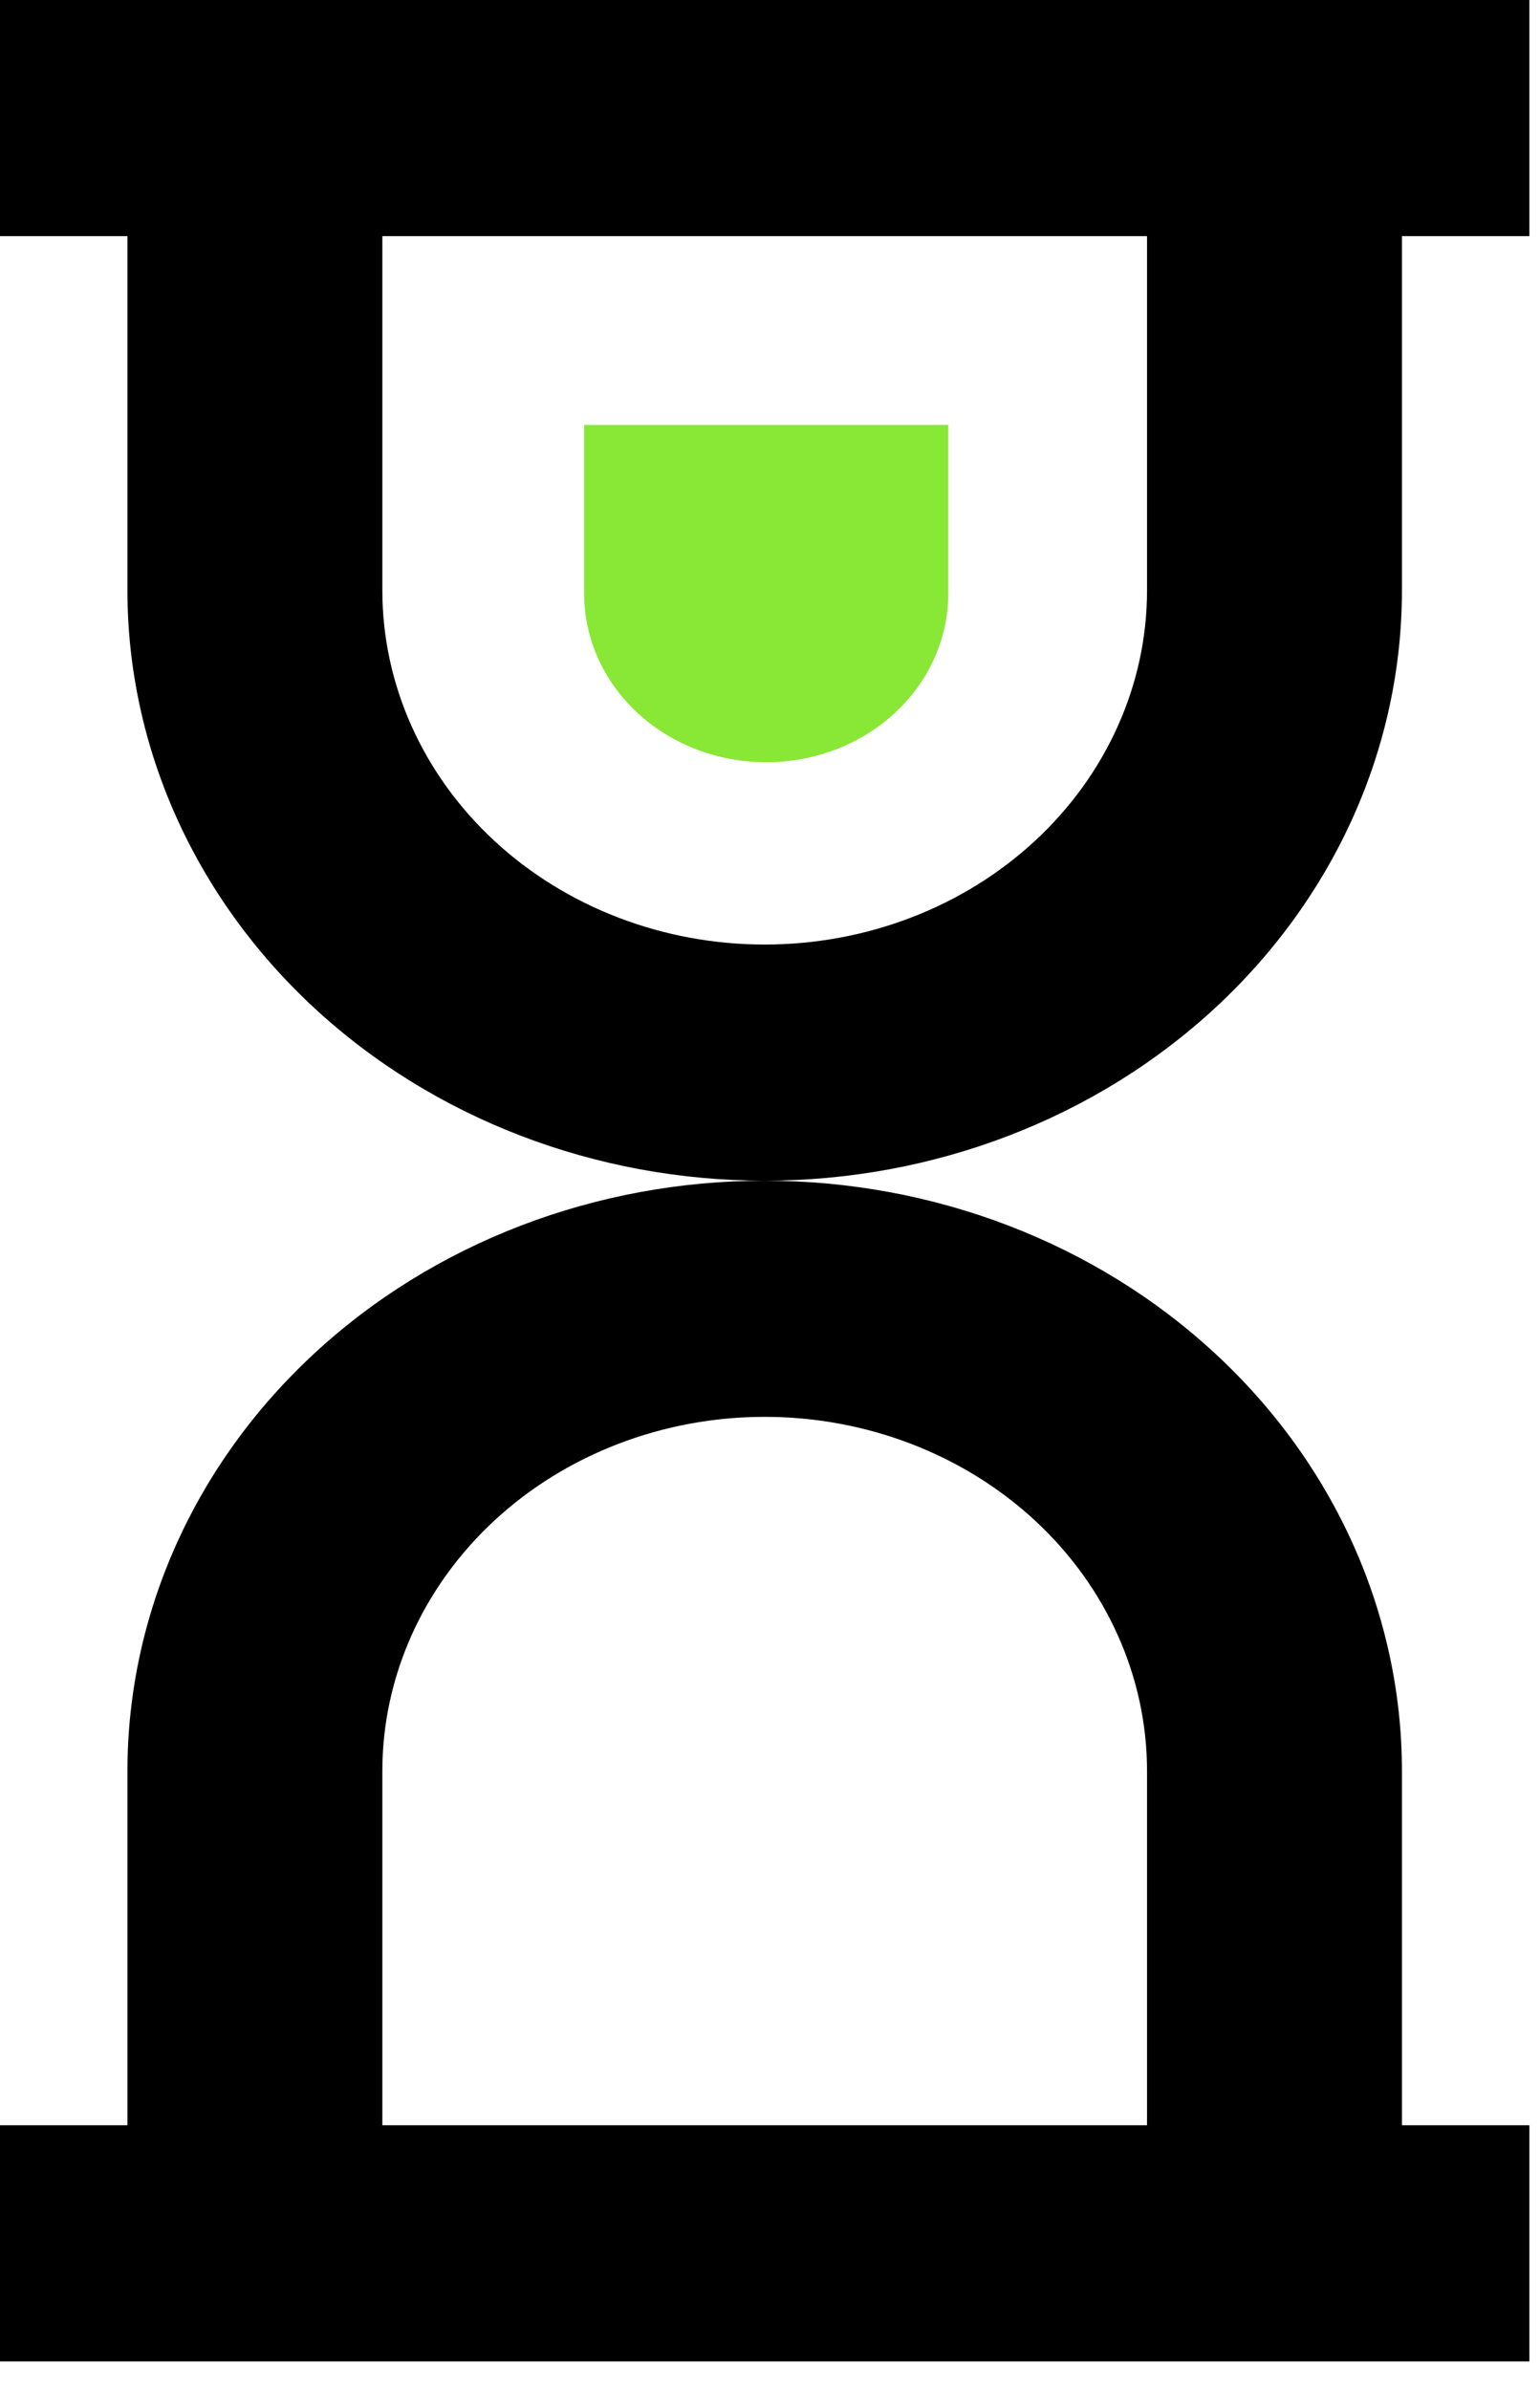 <?xml version="1.0" encoding="UTF-8"?> <svg xmlns="http://www.w3.org/2000/svg" width="29" height="45" viewBox="0 0 29 45" fill="none"><path d="M17.857 8H11V11.176C11 12.018 11.361 12.825 12.004 13.421C12.647 14.017 13.519 14.351 14.429 14.351C15.338 14.351 16.21 14.017 16.853 13.421C17.496 12.825 17.857 12.018 17.857 11.176V8Z" fill="#89E736"></path><path fill-rule="evenodd" clip-rule="evenodd" d="M0 0V4.446H2.4V11.115C2.4 14.062 3.664 16.889 5.915 18.974C8.165 21.058 11.217 22.229 14.4 22.229C11.217 22.229 8.165 23.4 5.915 25.485C3.664 27.569 2.4 30.396 2.4 33.344V40.012H0V44.458H28.8V40.012H26.4V33.344C26.4 30.396 25.136 27.569 22.885 25.485C20.635 23.4 17.583 22.229 14.4 22.229C15.976 22.229 17.536 21.942 18.992 21.383C20.448 20.825 21.771 20.006 22.885 18.974C24 17.942 24.884 16.716 25.487 15.368C26.09 14.019 26.4 12.574 26.4 11.115V4.446H28.8V0H0ZM7.2 4.446H21.6V11.115C21.6 12.883 20.841 14.579 19.491 15.83C18.141 17.081 16.31 17.783 14.4 17.783C12.49 17.783 10.659 17.081 9.309 15.83C7.959 14.579 7.2 12.883 7.2 11.115V4.446ZM7.2 33.344V40.012H21.6V33.344C21.6 31.575 20.841 29.879 19.491 28.628C18.141 27.378 16.31 26.675 14.4 26.675C12.49 26.675 10.659 27.378 9.309 28.628C7.959 29.879 7.2 31.575 7.2 33.344Z" fill="black"></path></svg> 